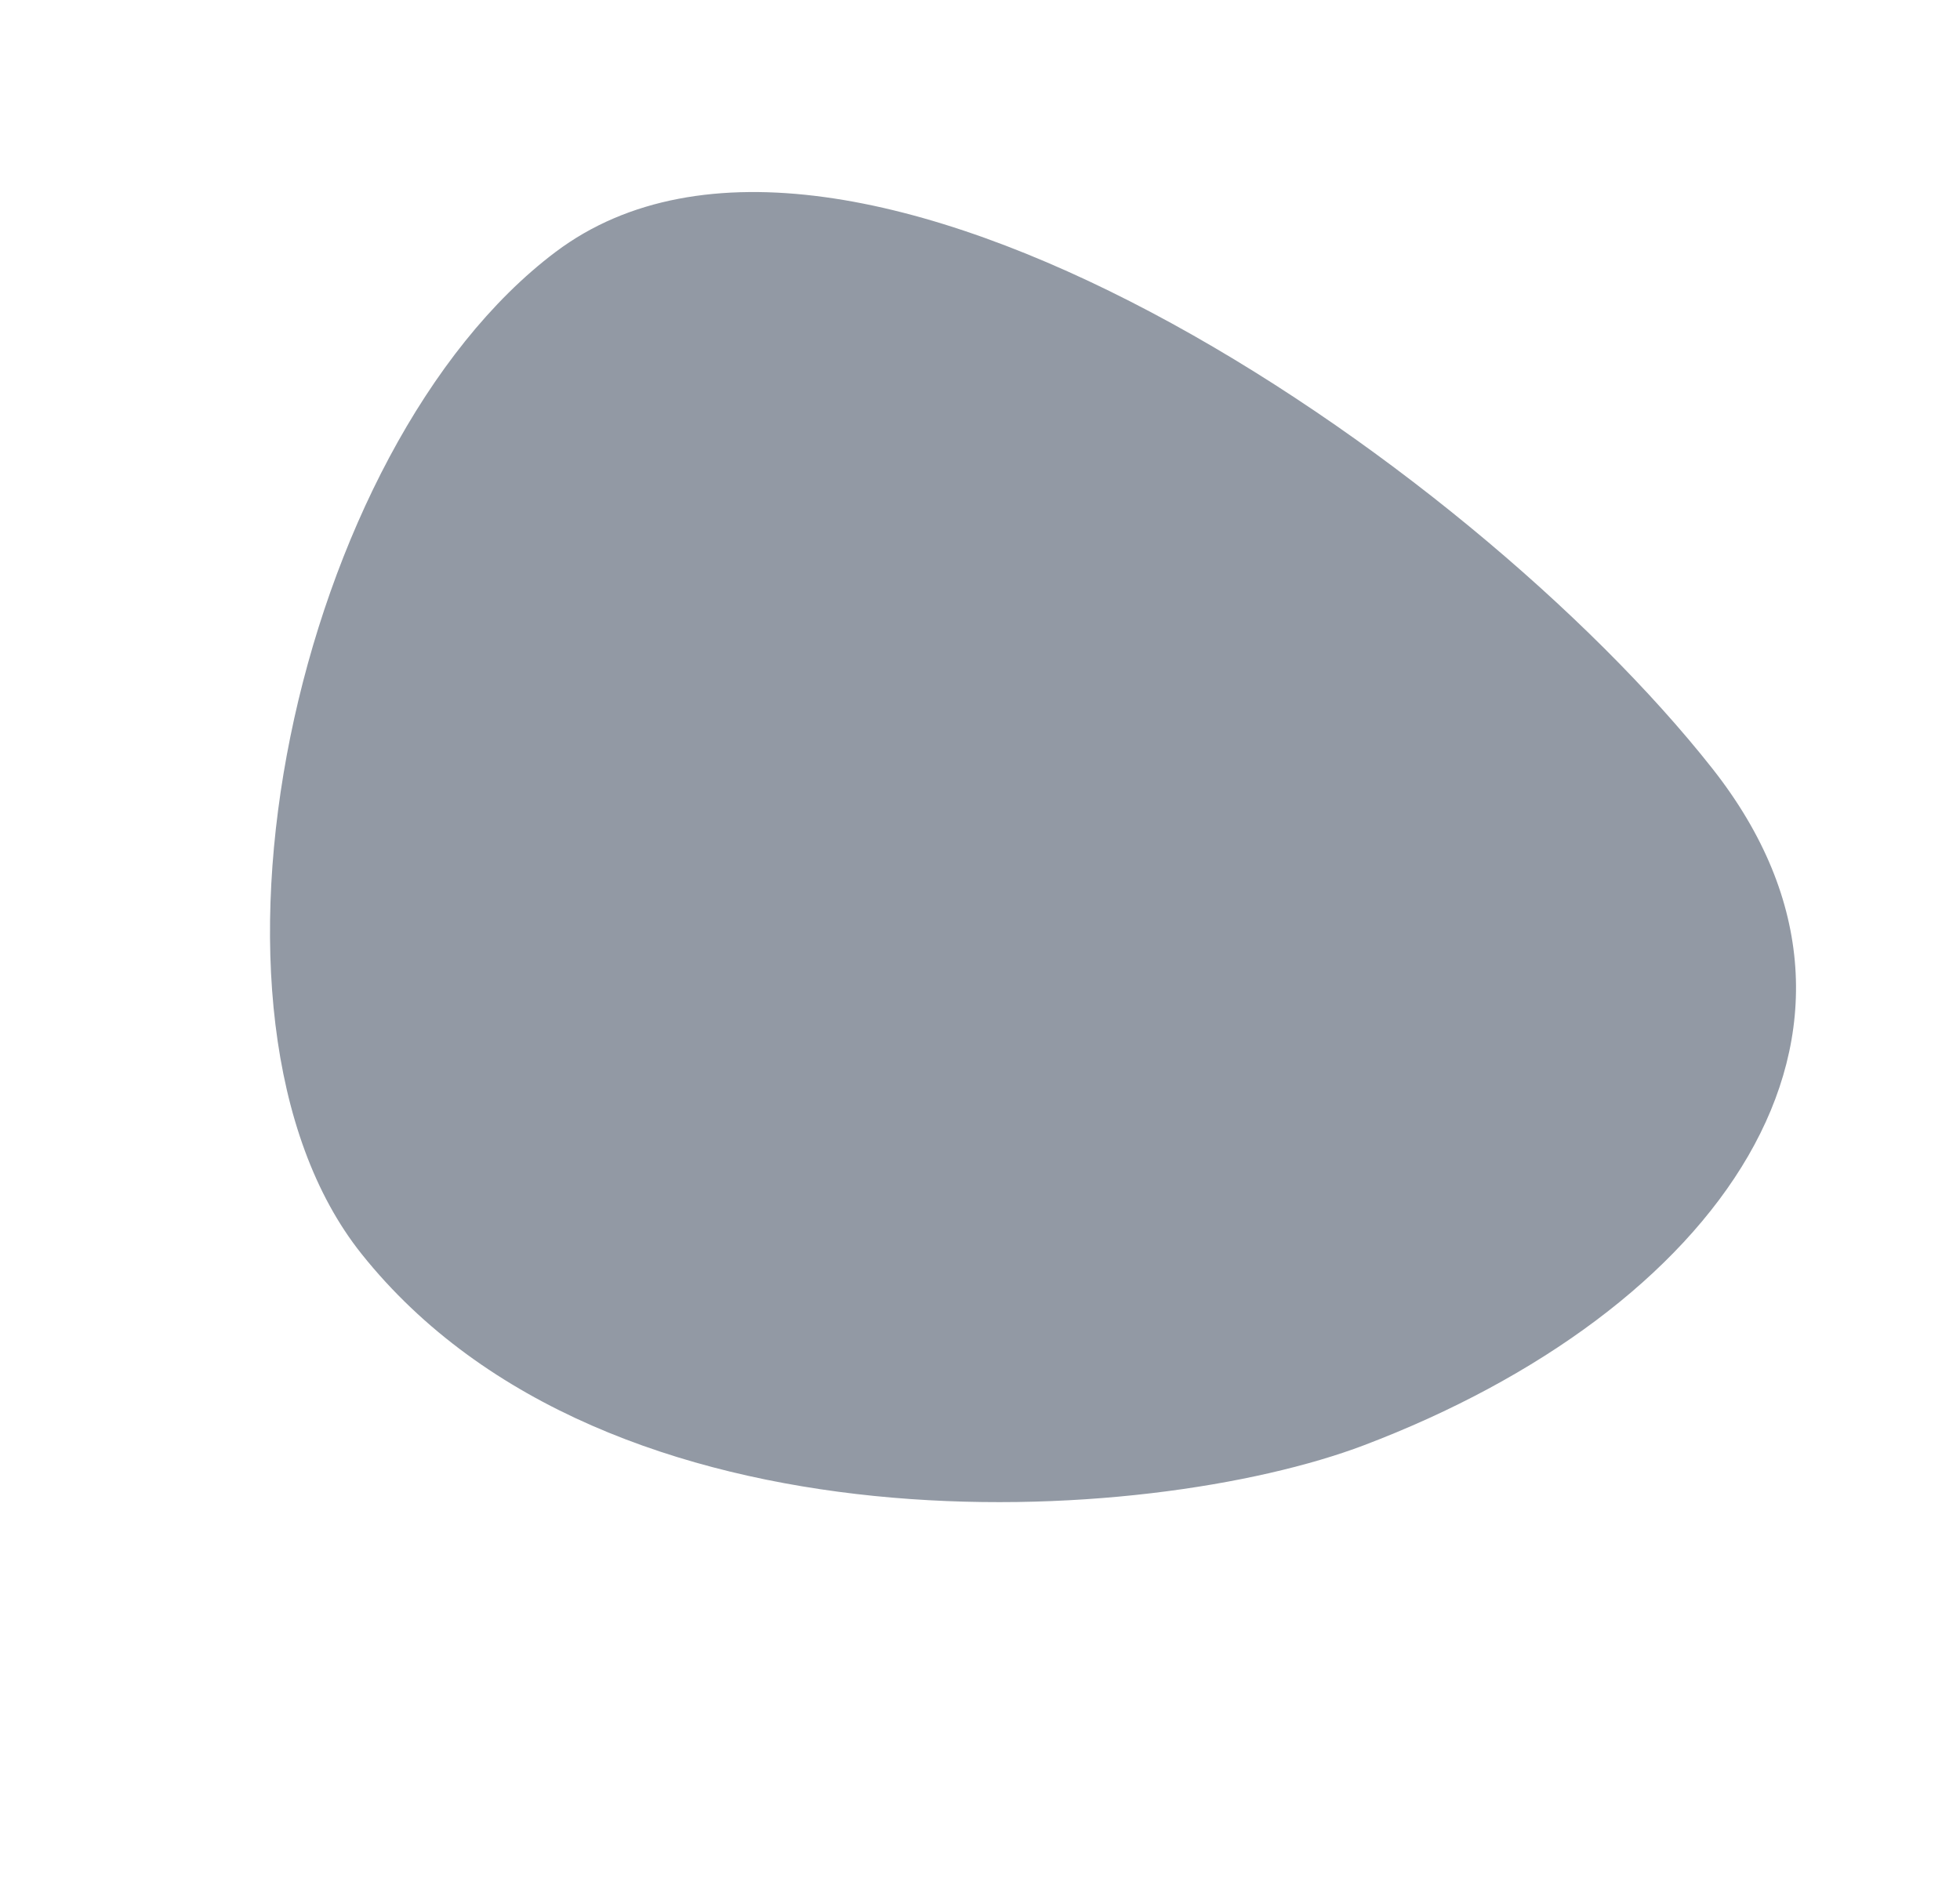 <svg xmlns="http://www.w3.org/2000/svg" xmlns:xlink="http://www.w3.org/1999/xlink" width="420.513" height="403.521" viewBox="0 0 420.513 403.521"><defs><clipPath id="clip-path"><rect id="Rectangle_11" data-name="Rectangle 11" width="326.743" height="268.954" fill="#253449"></rect></clipPath></defs><g id="Group_199" data-name="Group 199" transform="matrix(0.839, 0.545, -0.545, 0.839, 146.483, 0)" opacity="0.5"><g id="Group_5" data-name="Group 5" clip-path="url(#clip-path)"><path id="Path_15" data-name="Path 15" d="M88.712,263C26.811,242.419-17.243,125.429,6.565,60.154,33.224-12.939,194.821-9.241,274.91,17.912c68.4,23.192,64.035,97.34,16.43,162.366C262.132,220.173,169.058,289.715,88.712,263" transform="translate(-0.002 0)" fill="#253449"></path></g></g></svg>